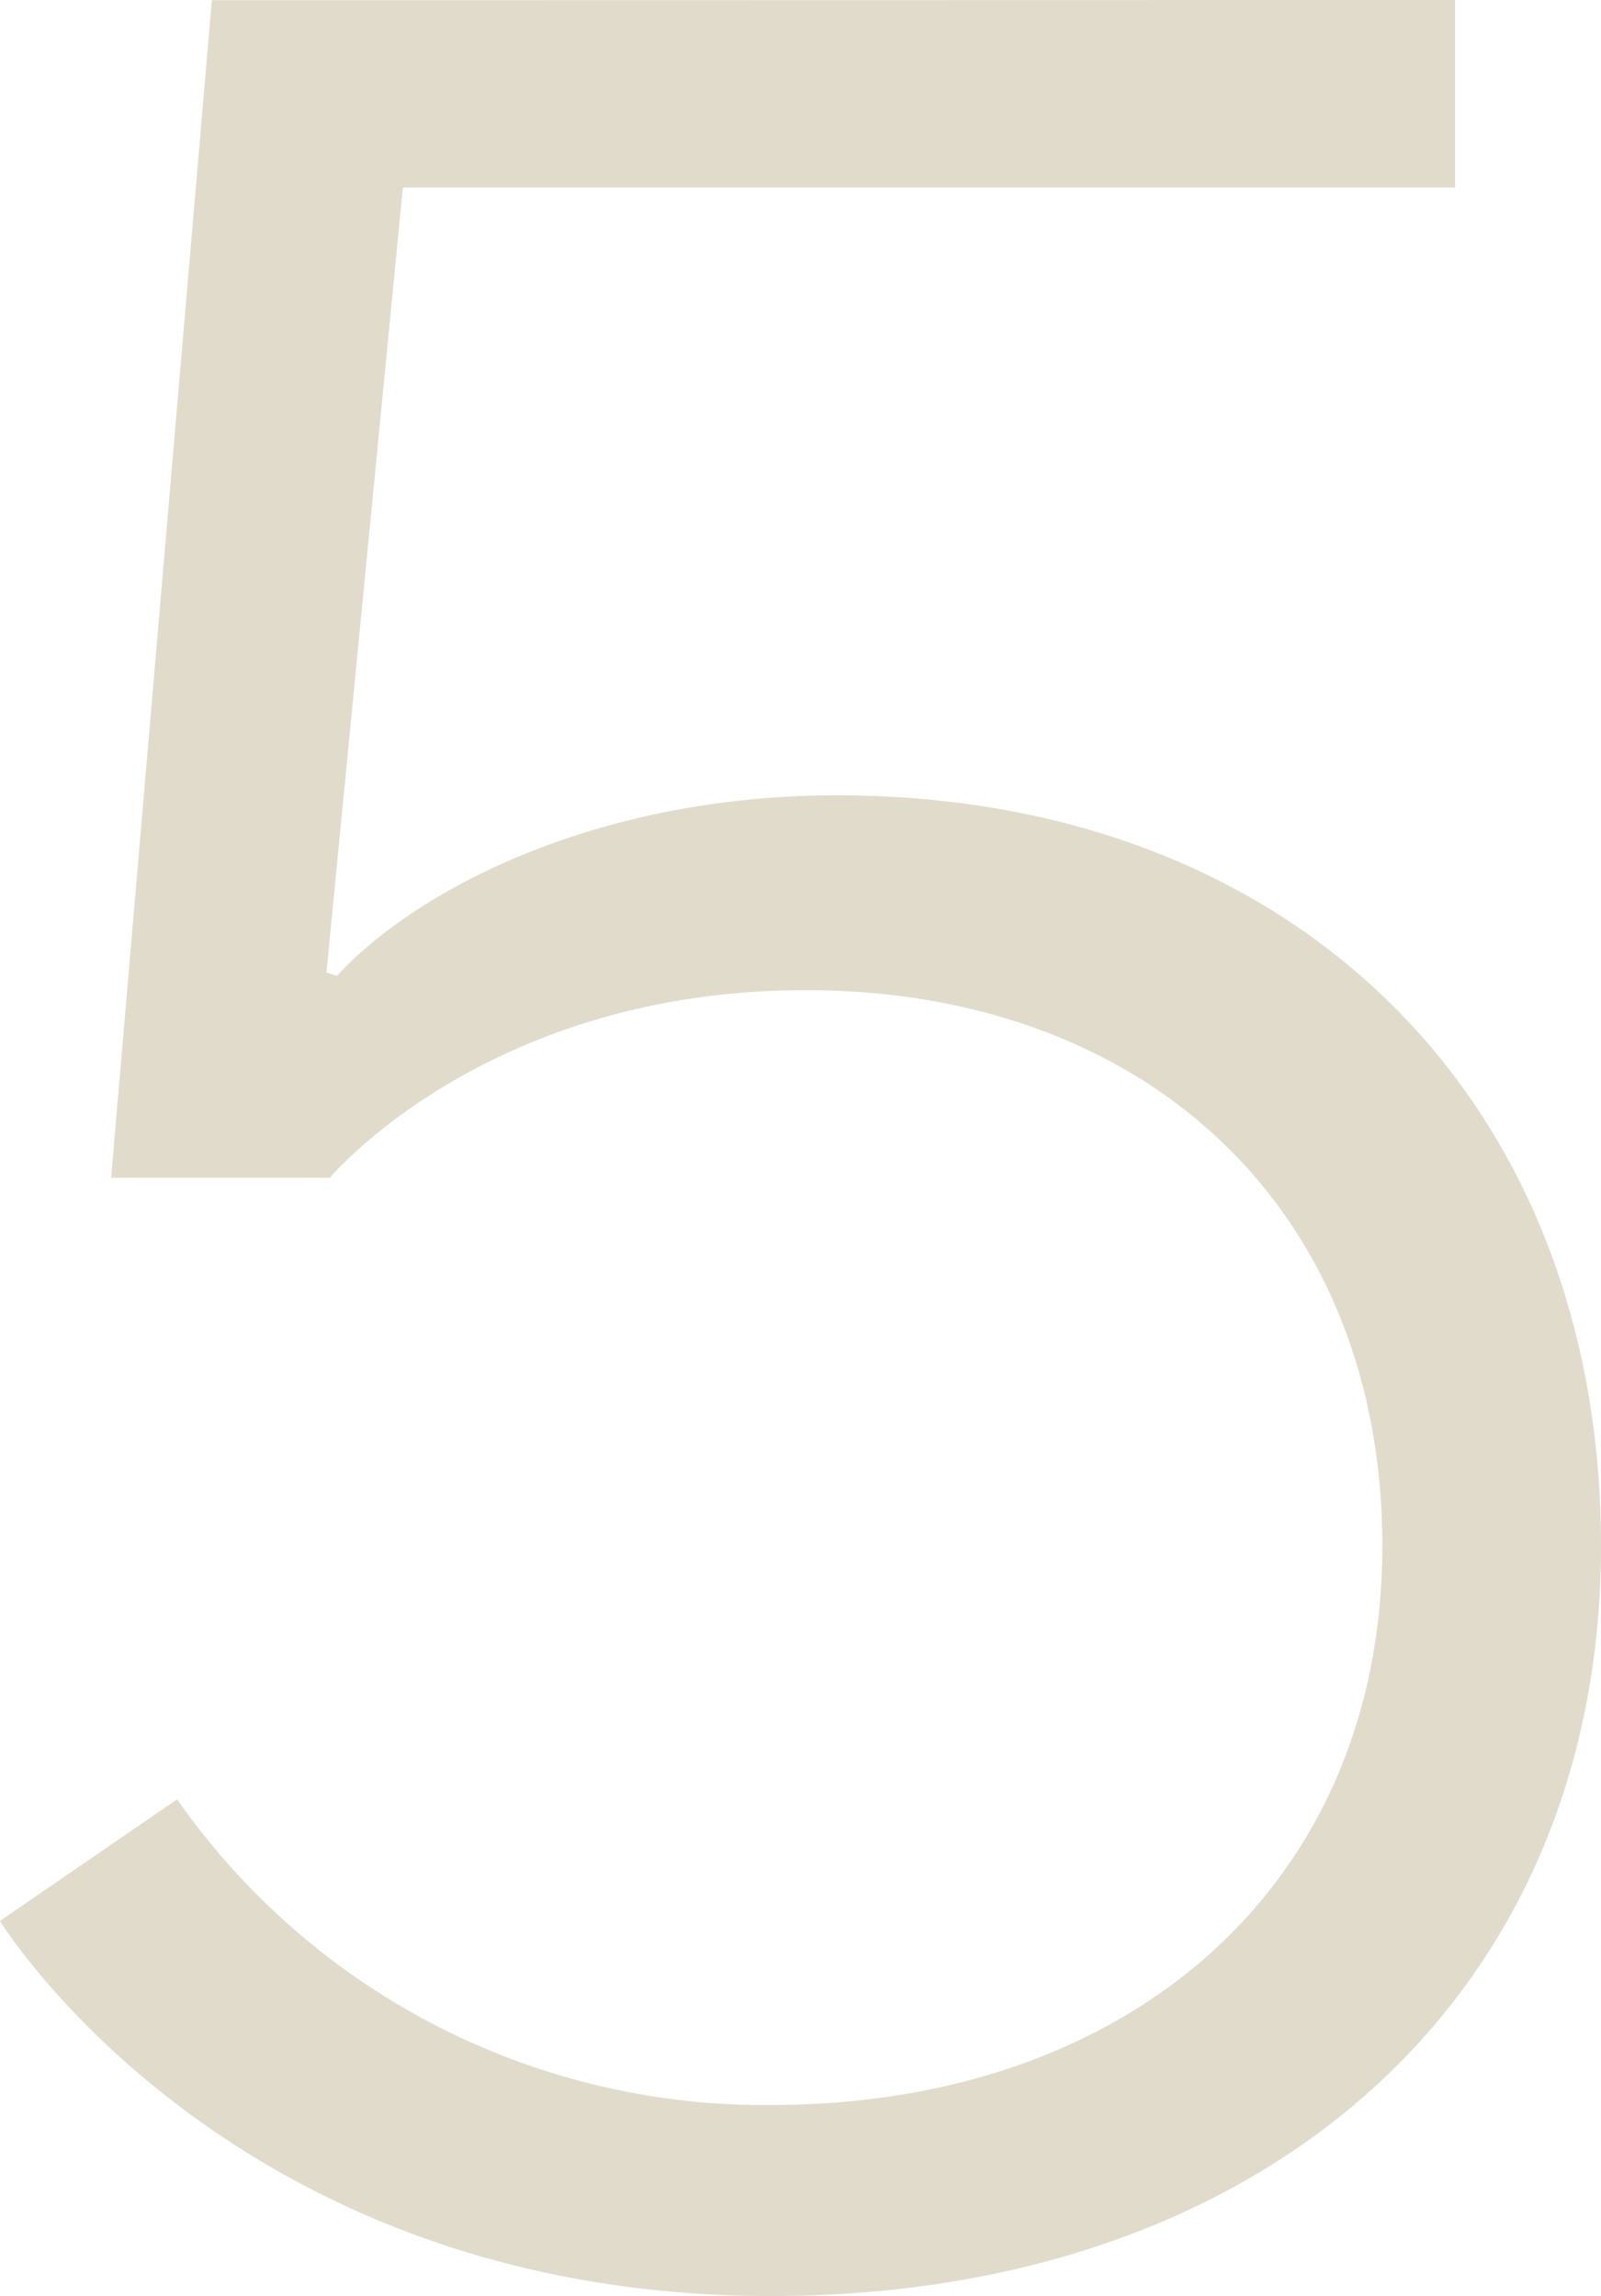<svg xmlns="http://www.w3.org/2000/svg" width="48.866" height="70.074" viewBox="0 0 48.866 70.074">
  <path id="Path_573" data-name="Path 573" d="M10.918-69.536,7.844-33.6h6.678s4.77-5.724,14.522-5.724c10.494,0,17.6,6.784,17.6,16.96,0,10.28-7.636,17.064-18.66,17.064A21.85,21.85,0,0,1,9.858-14.628l-5.406,3.71S11.448.53,27.984.53c15.052,0,25.334-9.116,25.334-22.9,0-13.568-9.328-22.9-23.32-22.9-7.314,0-12.826,2.862-15.264,5.512l-.318-.106L16.748-63.82H48.866v-5.724Z" transform="translate(-4.452 69.544)" fill="#e1dbcb"/>
</svg>
